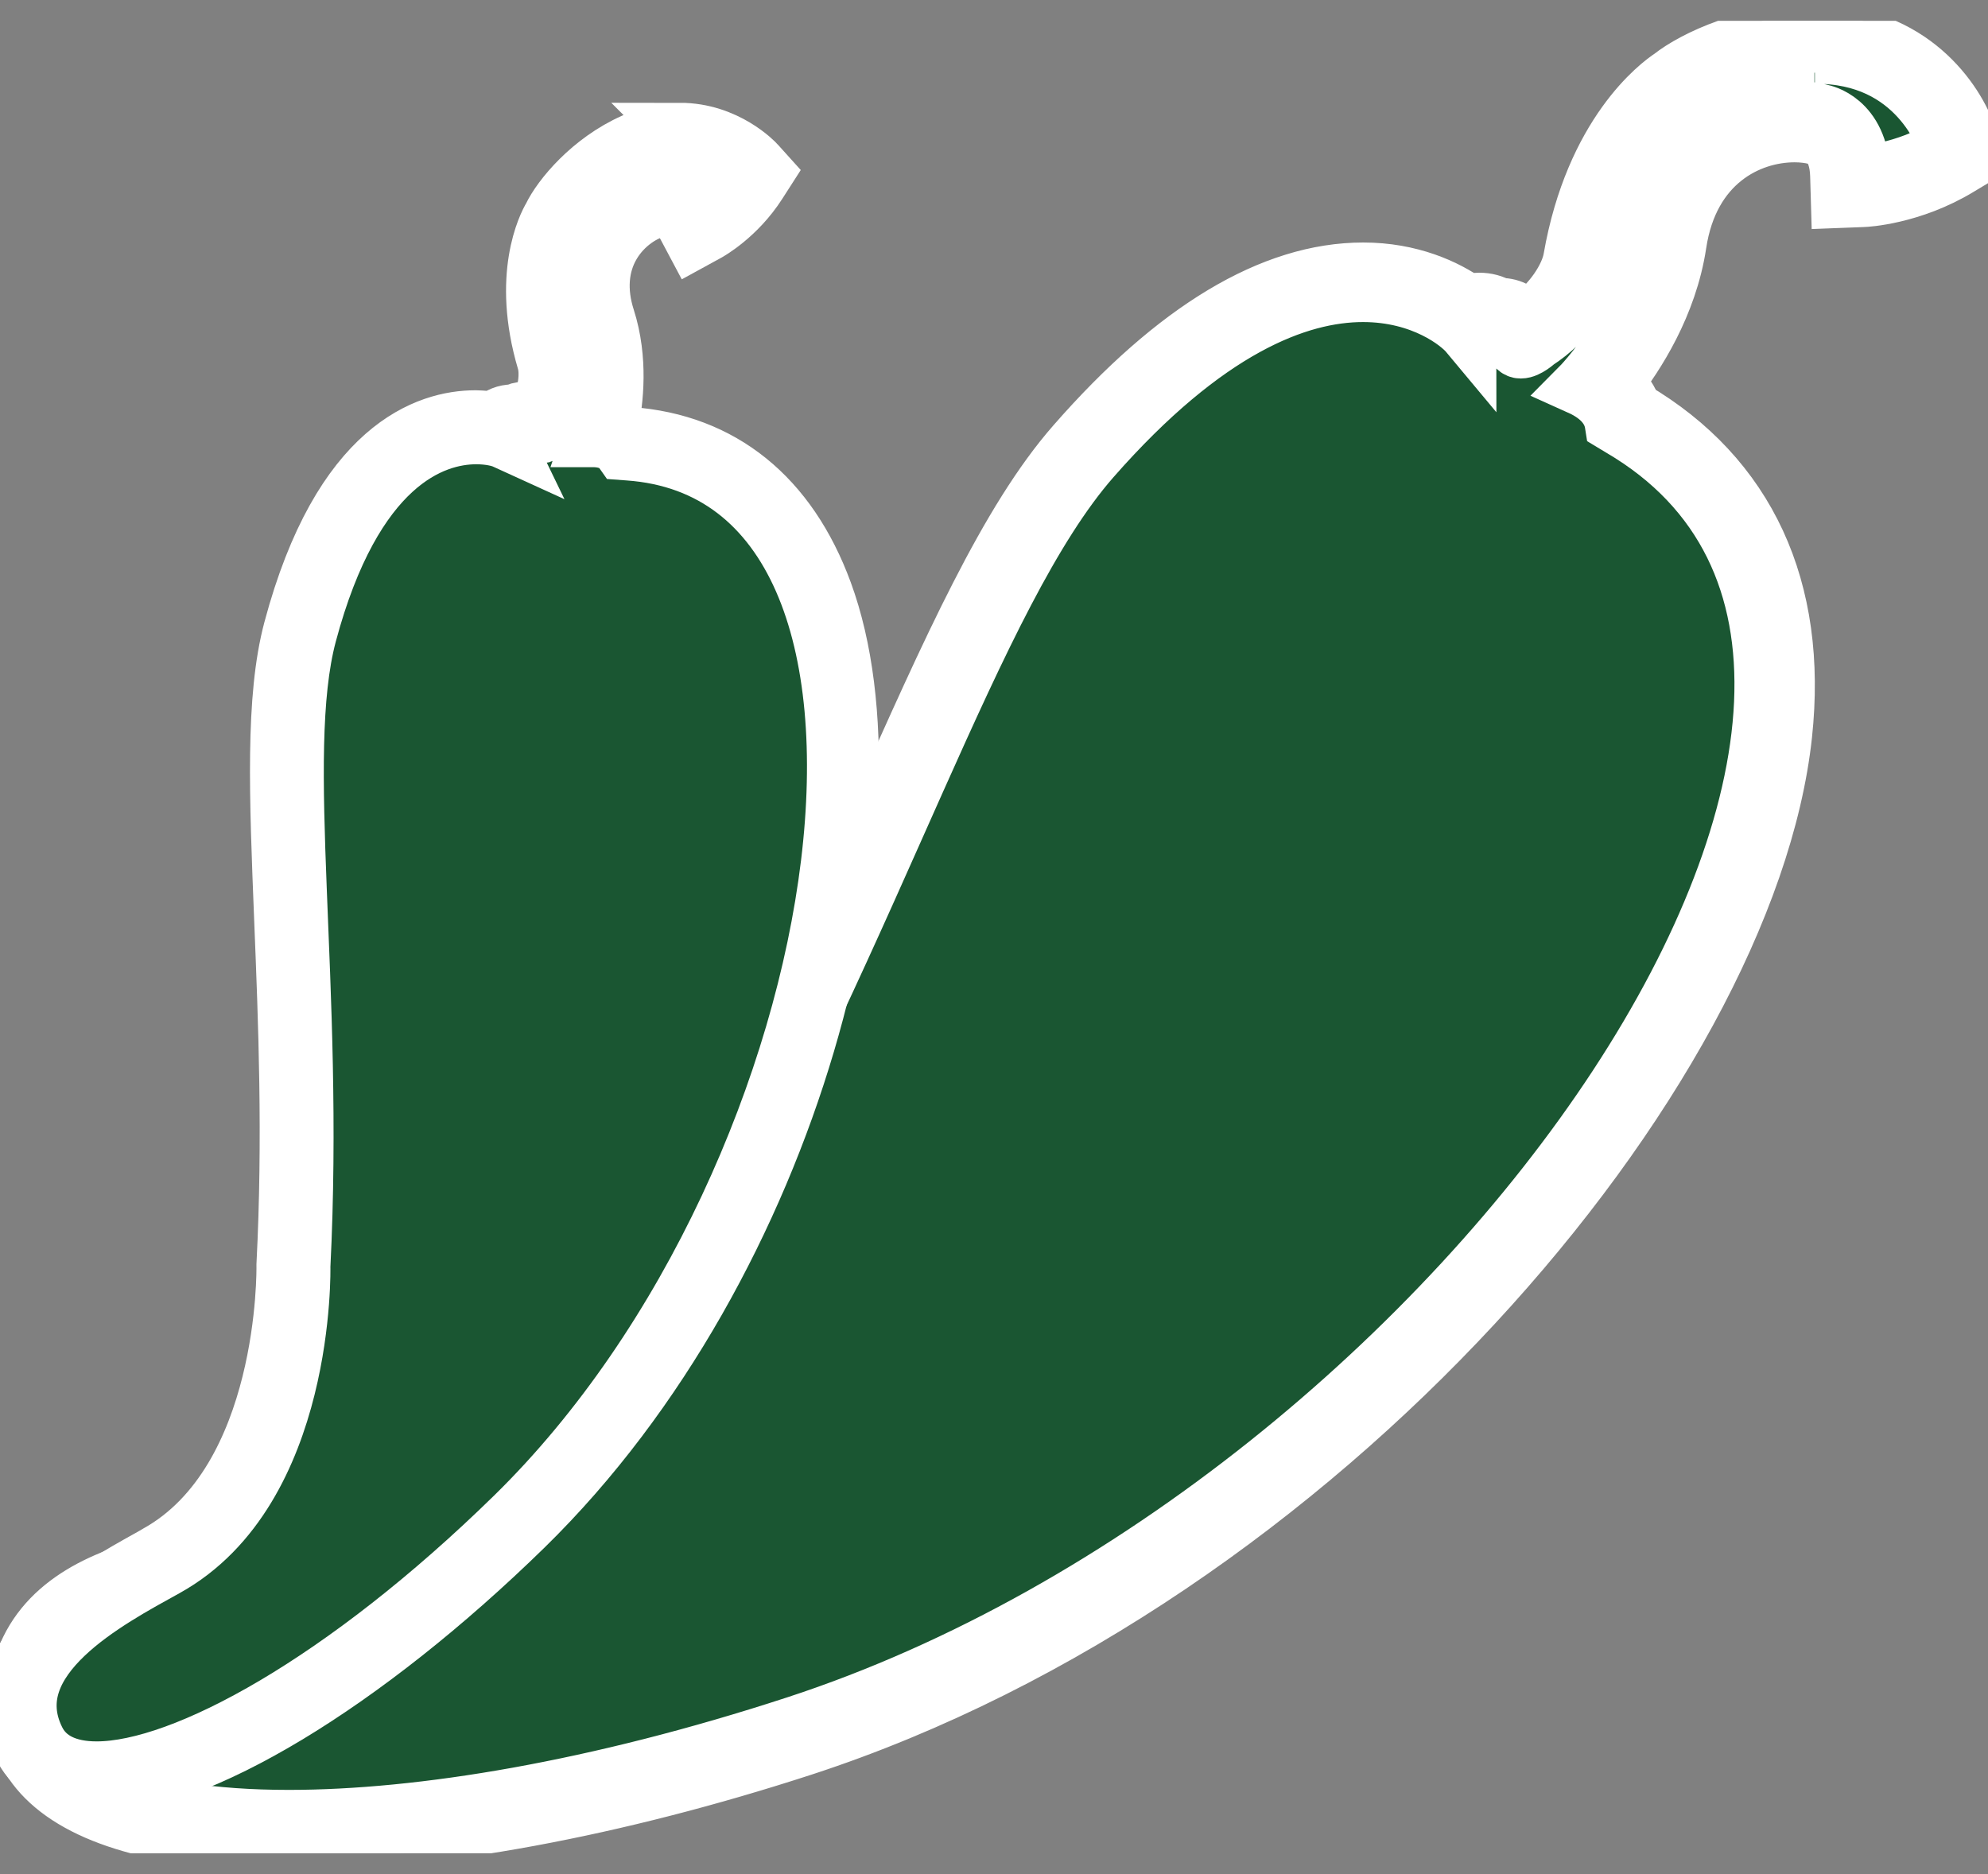 <svg width="35" height="33" viewBox="0 0 35 33" fill="none" xmlns="http://www.w3.org/2000/svg">
<rect x="0" y="0" width="35" height="33" fill="#808080" stroke="none"/>
<g clip-path="url(#clip0_2327_4425)">
<path d="M5.094 32.228C3.076 32.228 1.641 31.858 0.946 31.159C0.64 30.853 0.485 30.491 0.489 30.086C0.501 27.682 3.672 27.535 5.376 27.456L5.535 27.448C9.449 27.261 11.802 22.298 11.826 22.25C13.415 19.409 14.603 16.735 15.652 14.374C16.92 11.525 17.921 9.276 19.081 7.949C20.81 5.974 22.471 4.972 24.005 4.972C24.859 4.972 25.487 5.298 25.817 5.569C25.881 5.529 25.956 5.509 26.043 5.509C26.155 5.509 26.262 5.545 26.337 5.608C26.361 5.604 26.389 5.6 26.417 5.6C26.5 5.6 26.655 5.632 26.743 5.851C26.755 5.882 26.782 5.918 26.806 5.95C26.838 5.93 26.886 5.898 26.914 5.871C27.41 5.545 27.792 5.032 27.867 4.599C28.265 2.31 29.5 1.547 29.552 1.515C29.886 1.241 30.855 0.78 31.948 0.78C32.004 0.78 32.063 0.78 32.119 0.78C33.975 0.864 34.471 2.505 34.475 2.521L34.519 2.672L34.384 2.755C33.585 3.236 32.819 3.276 32.787 3.276L32.58 3.284L32.572 3.077C32.548 2.286 32.044 2.195 32.036 2.195C31.889 2.155 31.742 2.139 31.591 2.139C30.871 2.139 29.588 2.584 29.334 4.253C29.155 5.429 28.467 6.367 28.134 6.761C28.408 6.943 28.531 7.158 28.579 7.337L28.634 7.369C30.573 8.505 31.459 10.416 31.193 12.9C30.558 18.809 23.099 27.618 14.071 30.567C10.784 31.64 7.594 32.232 5.082 32.232L5.094 32.228Z" fill="#1A5632" stroke="white" stroke-miterlimit="10"/>
<path d="M31.952 0.979C32.008 0.979 32.059 0.979 32.115 0.979C33.844 1.054 34.281 2.572 34.281 2.572C33.518 3.033 32.779 3.065 32.779 3.065C32.747 2.1 32.071 1.984 32.071 1.984C31.928 1.945 31.765 1.925 31.591 1.925C30.657 1.925 29.385 2.521 29.131 4.213C28.908 5.7 27.808 6.808 27.808 6.808C28.233 6.999 28.368 7.257 28.4 7.46L28.531 7.539C35.886 11.847 25.841 26.502 14.011 30.364C10.518 31.505 7.419 32.017 5.086 32.017C2.352 32.017 0.68 31.31 0.687 30.078C0.699 27.797 3.886 27.722 5.535 27.642C9.62 27.448 12.001 22.325 12.001 22.325C15.493 16.079 17.138 10.46 19.225 8.076C21.239 5.779 22.857 5.171 23.997 5.171C25.05 5.171 25.69 5.692 25.845 5.878C25.845 5.759 25.94 5.708 26.039 5.708C26.123 5.708 26.214 5.747 26.246 5.811C26.254 5.823 26.262 5.831 26.278 5.831C26.314 5.831 26.365 5.799 26.417 5.799C26.465 5.799 26.516 5.823 26.552 5.922C26.592 6.025 26.687 6.125 26.687 6.125C26.711 6.153 26.743 6.165 26.774 6.165C26.894 6.165 27.053 6.018 27.053 6.018C27.593 5.672 27.986 5.096 28.07 4.631C28.455 2.405 29.655 1.686 29.655 1.686C29.957 1.44 30.875 0.979 31.944 0.979M31.952 0.566C30.816 0.566 29.826 1.031 29.421 1.352C29.214 1.488 28.054 2.346 27.669 4.559C27.613 4.873 27.323 5.342 26.874 5.648C26.771 5.485 26.608 5.394 26.421 5.394C26.409 5.394 26.401 5.394 26.389 5.394C26.29 5.334 26.171 5.302 26.043 5.302C25.972 5.302 25.904 5.314 25.841 5.334C25.459 5.06 24.827 4.77 24.001 4.77C22.399 4.77 20.691 5.795 18.923 7.818C17.742 9.165 16.733 11.43 15.458 14.295C14.409 16.651 13.22 19.317 11.647 22.139L11.639 22.151L11.631 22.166C11.607 22.214 9.306 27.062 5.519 27.245L5.36 27.253C3.588 27.336 0.29 27.491 0.278 30.09C0.278 30.547 0.453 30.968 0.795 31.31C1.53 32.049 3.016 32.442 5.09 32.442C7.621 32.442 10.836 31.846 14.142 30.77C23.246 27.797 30.764 18.9 31.404 12.932C31.678 10.369 30.764 8.39 28.757 7.21C28.702 7.055 28.602 6.888 28.432 6.737C28.805 6.26 29.381 5.374 29.544 4.297C29.759 2.866 30.784 2.358 31.595 2.358C31.73 2.358 31.857 2.374 31.968 2.401H31.988L32.008 2.409C32.056 2.421 32.354 2.521 32.369 3.097L32.381 3.514L32.799 3.498C32.834 3.498 33.653 3.458 34.495 2.946L34.766 2.783L34.678 2.481C34.499 1.857 33.732 0.661 32.135 0.59C32.075 0.59 32.012 0.586 31.952 0.586V0.566Z" fill="#1A5632"/>
<path d="M31.952 0.979C32.008 0.979 32.059 0.979 32.115 0.979C33.844 1.054 34.281 2.572 34.281 2.572C33.518 3.033 32.779 3.065 32.779 3.065C32.747 2.1 32.071 1.984 32.071 1.984C31.928 1.945 31.765 1.925 31.591 1.925C30.657 1.925 29.385 2.521 29.131 4.213C28.908 5.7 27.808 6.808 27.808 6.808C28.233 6.999 28.368 7.257 28.4 7.46L28.531 7.539C35.886 11.847 25.841 26.502 14.011 30.364C10.518 31.505 7.419 32.017 5.086 32.017C2.352 32.017 0.68 31.31 0.687 30.078C0.699 27.797 3.886 27.722 5.535 27.642C9.62 27.448 12.001 22.325 12.001 22.325C15.493 16.079 17.138 10.46 19.225 8.076C21.239 5.779 22.857 5.171 23.997 5.171C25.05 5.171 25.69 5.692 25.845 5.878C25.845 5.759 25.94 5.708 26.039 5.708C26.123 5.708 26.214 5.747 26.246 5.811C26.254 5.823 26.262 5.831 26.278 5.831C26.314 5.831 26.365 5.799 26.417 5.799C26.465 5.799 26.516 5.823 26.552 5.922C26.592 6.025 26.687 6.125 26.687 6.125C26.711 6.153 26.743 6.165 26.774 6.165C26.894 6.165 27.053 6.018 27.053 6.018C27.593 5.672 27.986 5.096 28.07 4.631C28.455 2.405 29.655 1.686 29.655 1.686C29.957 1.44 30.875 0.979 31.944 0.979M31.952 0.566C30.816 0.566 29.826 1.031 29.421 1.352C29.214 1.488 28.054 2.346 27.669 4.559C27.613 4.873 27.323 5.342 26.874 5.648C26.771 5.485 26.608 5.394 26.421 5.394C26.409 5.394 26.401 5.394 26.389 5.394C26.29 5.334 26.171 5.302 26.043 5.302C25.972 5.302 25.904 5.314 25.841 5.334C25.459 5.06 24.827 4.77 24.001 4.77C22.399 4.77 20.691 5.795 18.923 7.818C17.742 9.165 16.733 11.43 15.457 14.295C14.409 16.651 13.22 19.317 11.647 22.139L11.639 22.151L11.631 22.166C11.607 22.214 9.306 27.062 5.519 27.245L5.36 27.253C3.588 27.336 0.29 27.491 0.278 30.09C0.278 30.547 0.453 30.968 0.795 31.31C1.53 32.049 3.016 32.442 5.09 32.442C7.621 32.442 10.836 31.846 14.142 30.77C23.246 27.797 30.764 18.9 31.404 12.932C31.678 10.369 30.764 8.39 28.757 7.21C28.702 7.055 28.602 6.888 28.432 6.737C28.805 6.26 29.381 5.374 29.544 4.297C29.759 2.866 30.784 2.358 31.595 2.358C31.73 2.358 31.857 2.374 31.968 2.401H31.988L32.008 2.409C32.056 2.421 32.354 2.521 32.369 3.097L32.381 3.514L32.799 3.498C32.834 3.498 33.653 3.458 34.495 2.946L34.766 2.783L34.678 2.481C34.499 1.857 33.732 0.661 32.135 0.59C32.075 0.59 32.012 0.586 31.952 0.586V0.566Z" stroke="white" stroke-miterlimit="10"/>
<path d="M1.693 31.302C0.962 31.302 0.644 30.968 0.509 30.686C-0.227 29.18 1.709 28.111 2.746 27.535L2.845 27.479C5.233 26.152 5.166 22.333 5.166 22.294C5.281 20.029 5.198 17.99 5.126 16.194C5.039 14.024 4.967 12.312 5.285 11.128C6.119 7.992 7.582 7.524 8.38 7.524C8.527 7.524 8.655 7.539 8.758 7.563C8.814 7.476 8.921 7.42 9.032 7.42C9.056 7.42 9.076 7.42 9.1 7.428C9.135 7.4 9.183 7.372 9.247 7.372C9.31 7.372 9.37 7.4 9.429 7.452C9.445 7.468 9.473 7.484 9.497 7.496C9.513 7.472 9.533 7.44 9.541 7.412C9.751 7.055 9.831 6.618 9.743 6.323C9.286 4.77 9.819 3.911 9.843 3.88C9.978 3.582 10.482 2.954 11.222 2.628C11.472 2.517 11.726 2.461 11.981 2.461C12.74 2.461 13.212 2.966 13.232 2.99L13.308 3.069L13.248 3.16C12.899 3.709 12.43 3.967 12.41 3.979L12.283 4.051L12.215 3.923C12.04 3.598 11.83 3.53 11.687 3.53C11.639 3.53 11.607 3.538 11.607 3.538C11.325 3.594 10.924 3.808 10.665 4.245C10.427 4.647 10.391 5.135 10.558 5.66C10.812 6.451 10.669 7.245 10.582 7.595C10.808 7.623 10.951 7.722 11.039 7.818H11.082C12.644 7.933 13.789 8.855 14.389 10.484C15.815 14.366 13.88 22.17 9.151 26.8C6.354 29.538 3.429 31.31 1.701 31.31L1.693 31.302Z" fill="#1A5632" stroke="white" stroke-miterlimit="10"/>
<path d="M11.973 2.6C12.676 2.6 13.117 3.081 13.117 3.081C12.783 3.605 12.334 3.852 12.334 3.852C12.116 3.447 11.838 3.383 11.679 3.383C11.607 3.383 11.559 3.399 11.559 3.399C10.924 3.526 9.982 4.349 10.415 5.7C10.733 6.697 10.387 7.726 10.387 7.726C10.403 7.726 10.419 7.726 10.435 7.726C10.729 7.726 10.88 7.841 10.959 7.953L11.067 7.961C16.987 8.382 15.239 20.629 9.048 26.692C6.072 29.605 3.231 31.163 1.701 31.163C1.188 31.163 0.819 30.988 0.644 30.63C-0.056 29.204 1.915 28.171 2.921 27.614C5.412 26.232 5.317 22.298 5.317 22.298C5.567 17.319 4.86 13.305 5.428 11.171C6.231 8.163 7.621 7.675 8.384 7.675C8.627 7.675 8.802 7.722 8.881 7.758C8.829 7.651 8.941 7.571 9.036 7.571C9.064 7.571 9.092 7.579 9.112 7.595C9.116 7.595 9.12 7.599 9.124 7.599C9.155 7.599 9.187 7.524 9.247 7.524C9.271 7.524 9.298 7.535 9.334 7.567C9.394 7.619 9.481 7.651 9.481 7.651C9.493 7.655 9.501 7.659 9.513 7.659C9.608 7.659 9.68 7.472 9.68 7.472C9.91 7.09 9.982 6.61 9.886 6.292C9.441 4.786 9.97 3.963 9.97 3.963C10.089 3.701 10.558 3.085 11.285 2.767C11.54 2.656 11.774 2.612 11.985 2.612M11.973 2.314C11.702 2.314 11.428 2.374 11.158 2.493C10.395 2.831 9.867 3.474 9.704 3.816C9.616 3.963 9.155 4.857 9.6 6.359C9.664 6.574 9.628 6.955 9.441 7.281C9.378 7.241 9.31 7.221 9.239 7.221C9.163 7.221 9.104 7.241 9.056 7.269C9.044 7.269 9.036 7.269 9.024 7.269C8.901 7.269 8.782 7.317 8.694 7.4C8.607 7.384 8.5 7.376 8.373 7.372C7.534 7.372 6 7.853 5.138 11.084C4.816 12.292 4.888 14.012 4.975 16.194C5.047 17.986 5.13 20.021 5.015 22.27V22.282V22.294C5.015 22.329 5.074 26.069 2.766 27.352L2.67 27.408C1.589 28.008 -0.421 29.12 0.374 30.746C0.529 31.064 0.882 31.441 1.689 31.441C3.453 31.441 6.413 29.653 9.239 26.891C14.003 22.226 15.95 14.35 14.508 10.424C13.888 8.739 12.708 7.786 11.091 7.667C11.007 7.587 10.896 7.516 10.741 7.472C10.828 7.059 10.912 6.327 10.681 5.604C10.526 5.123 10.562 4.674 10.777 4.309C10.995 3.939 11.353 3.725 11.611 3.673H11.623L11.635 3.665C11.635 3.665 11.651 3.665 11.671 3.665C11.778 3.665 11.933 3.721 12.072 3.983L12.207 4.237L12.461 4.098C12.481 4.086 12.982 3.808 13.351 3.232L13.471 3.045L13.324 2.882C13.304 2.858 12.787 2.31 11.969 2.31L11.973 2.314Z" fill="#1A5632"/>
<path d="M11.973 2.6C12.676 2.6 13.117 3.081 13.117 3.081C12.783 3.605 12.334 3.852 12.334 3.852C12.116 3.447 11.838 3.383 11.679 3.383C11.607 3.383 11.559 3.399 11.559 3.399C10.924 3.526 9.982 4.349 10.415 5.7C10.733 6.697 10.387 7.726 10.387 7.726C10.403 7.726 10.419 7.726 10.435 7.726C10.729 7.726 10.88 7.841 10.959 7.953L11.067 7.961C16.987 8.382 15.239 20.629 9.048 26.692C6.072 29.605 3.231 31.163 1.701 31.163C1.188 31.163 0.819 30.988 0.644 30.63C-0.056 29.204 1.915 28.171 2.921 27.614C5.412 26.232 5.317 22.298 5.317 22.298C5.567 17.319 4.86 13.305 5.428 11.171C6.231 8.163 7.621 7.675 8.384 7.675C8.627 7.675 8.802 7.722 8.881 7.758C8.829 7.651 8.941 7.571 9.036 7.571C9.064 7.571 9.092 7.579 9.112 7.595C9.116 7.595 9.12 7.599 9.124 7.599C9.155 7.599 9.187 7.524 9.247 7.524C9.271 7.524 9.298 7.535 9.334 7.567C9.394 7.619 9.481 7.651 9.481 7.651C9.493 7.655 9.501 7.659 9.513 7.659C9.608 7.659 9.68 7.472 9.68 7.472C9.91 7.09 9.982 6.61 9.886 6.292C9.441 4.786 9.97 3.963 9.97 3.963C10.089 3.701 10.558 3.085 11.285 2.767C11.54 2.656 11.774 2.612 11.985 2.612M11.973 2.314C11.702 2.314 11.428 2.374 11.158 2.493C10.395 2.831 9.867 3.474 9.704 3.816C9.616 3.963 9.155 4.857 9.6 6.359C9.664 6.574 9.628 6.955 9.441 7.281C9.378 7.241 9.31 7.221 9.239 7.221C9.163 7.221 9.104 7.241 9.056 7.269C9.044 7.269 9.036 7.269 9.024 7.269C8.901 7.269 8.782 7.317 8.694 7.4C8.607 7.384 8.5 7.376 8.373 7.372C7.534 7.372 6 7.853 5.138 11.084C4.816 12.292 4.888 14.012 4.975 16.194C5.047 17.986 5.13 20.021 5.015 22.27V22.282V22.294C5.015 22.329 5.074 26.069 2.766 27.352L2.67 27.408C1.589 28.008 -0.421 29.12 0.374 30.746C0.529 31.064 0.882 31.441 1.689 31.441C3.453 31.441 6.413 29.653 9.239 26.891C14.003 22.226 15.95 14.35 14.508 10.424C13.888 8.739 12.708 7.786 11.091 7.667C11.007 7.587 10.896 7.516 10.741 7.472C10.828 7.059 10.912 6.327 10.681 5.604C10.526 5.123 10.562 4.674 10.777 4.309C10.995 3.939 11.353 3.725 11.611 3.673H11.623L11.635 3.665C11.635 3.665 11.651 3.665 11.671 3.665C11.778 3.665 11.933 3.721 12.072 3.983L12.207 4.237L12.461 4.098C12.481 4.086 12.982 3.808 13.351 3.232L13.471 3.045L13.324 2.882C13.304 2.858 12.787 2.31 11.969 2.31L11.973 2.314Z" stroke="white" stroke-miterlimit="10"/>
</g>
<defs>
<clipPath id="clip0_2327_4425">
<rect width="35" height="32.266" fill="white" transform="translate(0 0.367)"/>
</clipPath>
</defs>
</svg>
